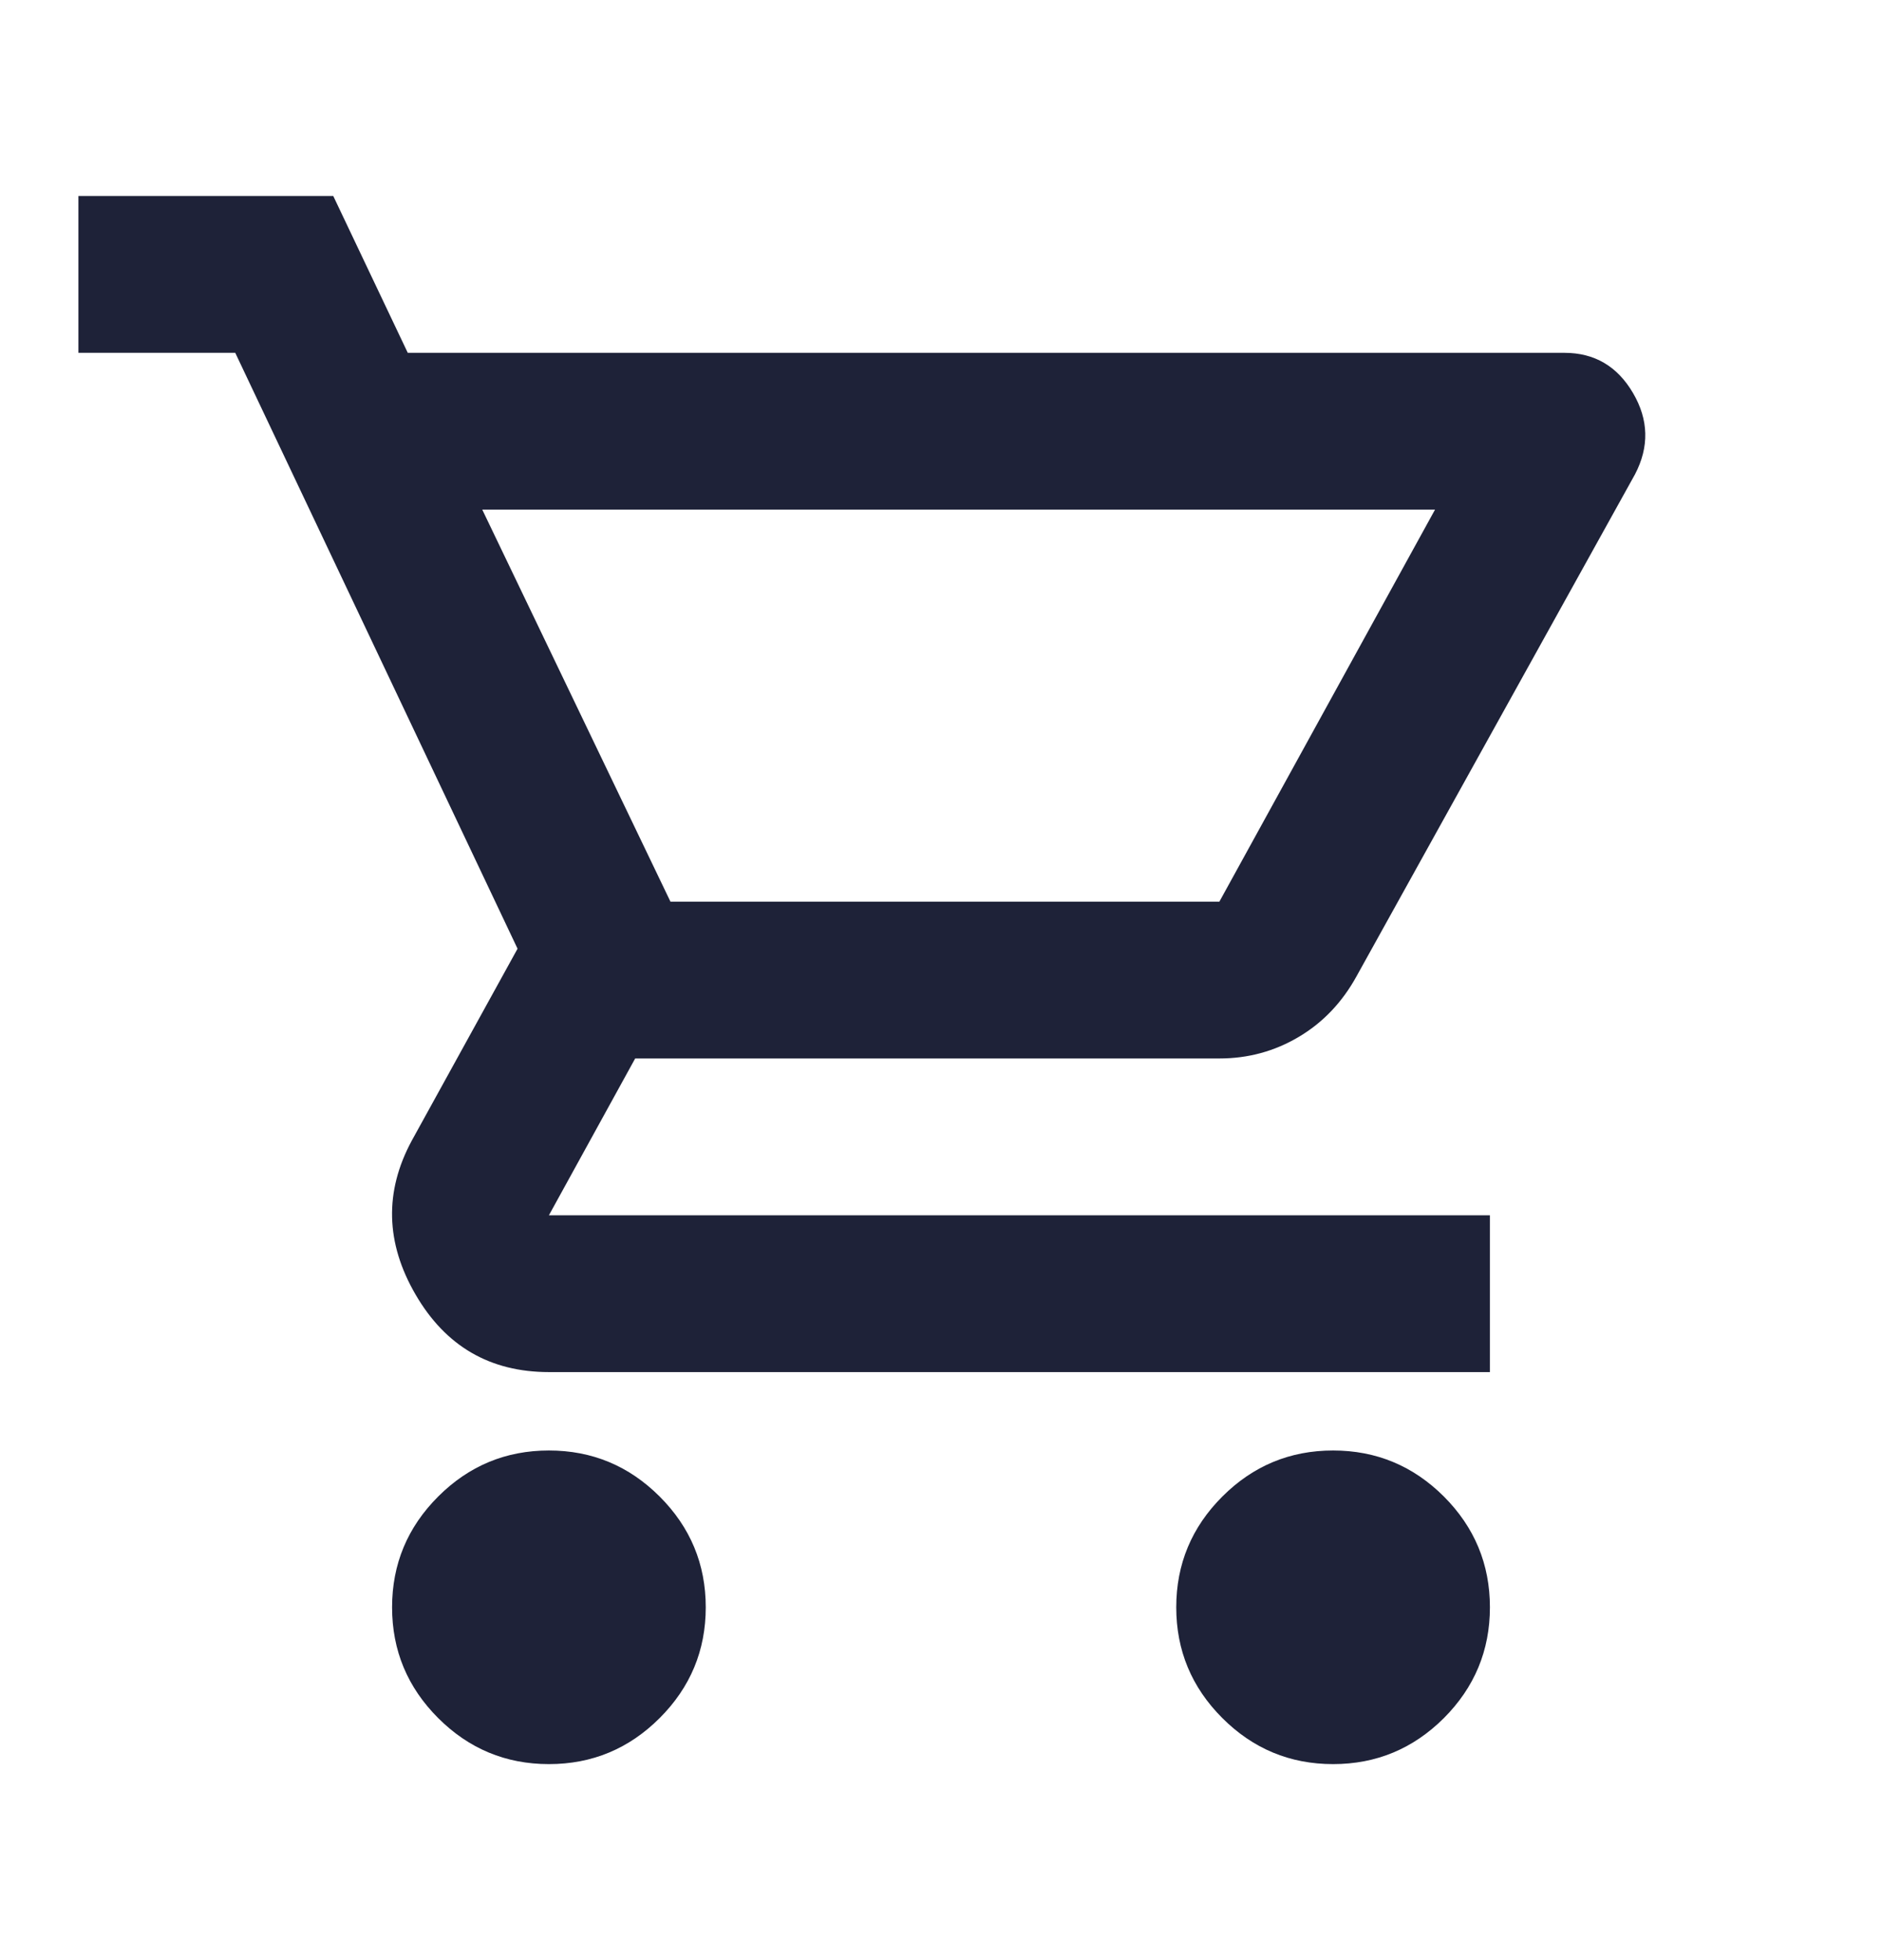 <svg width="24" height="25" viewBox="0 0 24 25" fill="none" xmlns="http://www.w3.org/2000/svg">
<mask id="mask0_2_20236" style="mask-type:alpha" maskUnits="userSpaceOnUse" x="0" y="0" width="24" height="25">
<rect y="0.5" width="24" height="24" fill="#D9D9D9"/>
</mask>
<g mask="url(#mask0_2_20236)">
<path d="M7 22.5C6.45 22.5 5.979 22.304 5.588 21.913C5.196 21.521 5 21.05 5 20.5C5 19.95 5.196 19.479 5.588 19.087C5.979 18.696 6.45 18.5 7 18.5C7.55 18.5 8.021 18.696 8.412 19.087C8.804 19.479 9 19.95 9 20.5C9 21.05 8.804 21.521 8.412 21.913C8.021 22.304 7.55 22.5 7 22.5ZM17 22.5C16.45 22.5 15.979 22.304 15.588 21.913C15.196 21.521 15 21.05 15 20.5C15 19.95 15.196 19.479 15.588 19.087C15.979 18.696 16.45 18.5 17 18.5C17.55 18.5 18.021 18.696 18.413 19.087C18.804 19.479 19 19.95 19 20.5C19 21.05 18.804 21.521 18.413 21.913C18.021 22.304 17.55 22.5 17 22.5ZM6.15 6.5L8.55 11.5H15.55L18.3 6.5H6.15ZM5.2 4.5H19.95C20.333 4.5 20.625 4.671 20.825 5.013C21.025 5.354 21.033 5.7 20.85 6.05L17.3 12.45C17.117 12.783 16.871 13.042 16.562 13.225C16.254 13.408 15.917 13.5 15.55 13.5H8.1L7 15.5H19V17.5H7C6.25 17.5 5.683 17.171 5.3 16.512C4.917 15.854 4.9 15.2 5.25 14.55L6.6 12.1L3 4.5H1V2.5H4.25L5.2 4.5Z" fill="#1E2238"/>
</g>
</svg>
